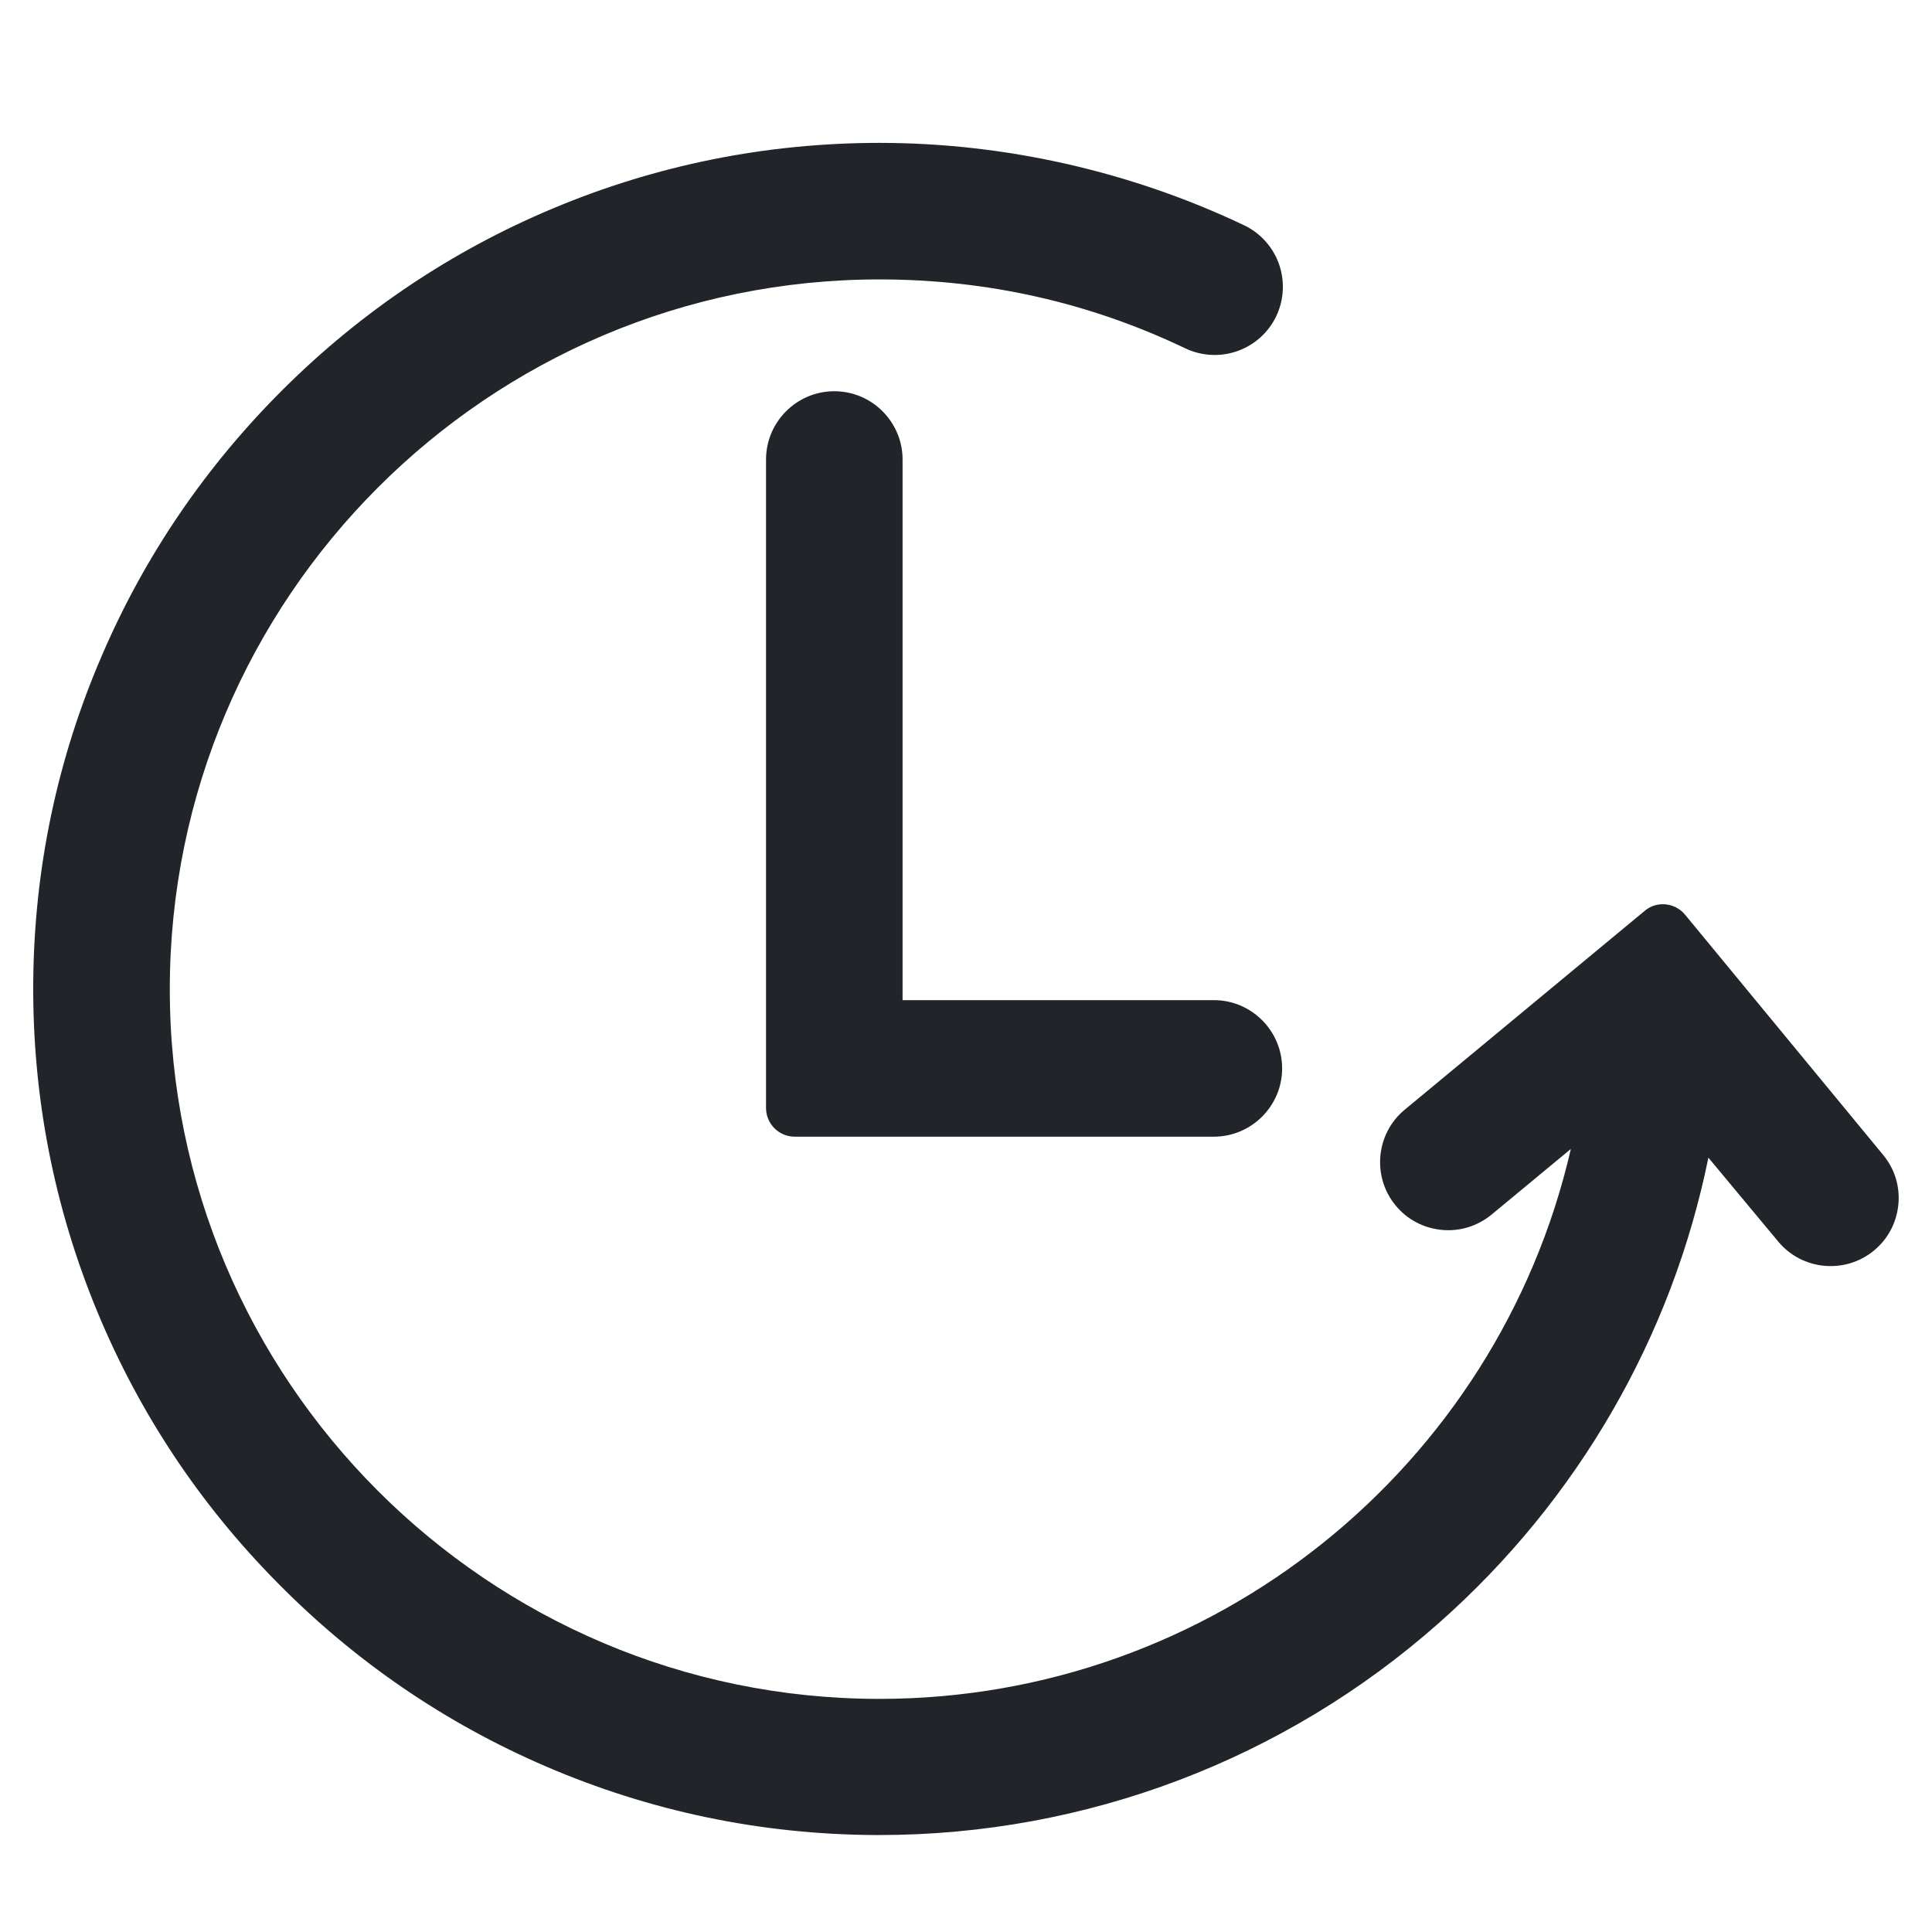 <?xml version="1.0" encoding="utf-8"?>
<!-- Generator: Adobe Illustrator 23.0.1, SVG Export Plug-In . SVG Version: 6.00 Build 0)  -->
<svg version="1.1" id="Layer_1" xmlns="http://www.w3.org/2000/svg" xmlns:xlink="http://www.w3.org/1999/xlink" x="0px" y="0px"
	 viewBox="0 0 976.3 976.3" style="enable-background:new 0 0 976.3 976.3;" xml:space="preserve">
<style type="text/css">
	.st0{fill:#212529;}
</style>
<g>
	<path class="st0" d="M951.6,583.6L851.5,462.2c-2.5-3-6-4.8-9.8-5.2c-3.8-0.4-7.7,0.8-10.6,3.3L709.8,560.8
		c-14.5,12-16.6,33.7-4.6,48.3c5.8,7.1,14.1,11.5,23.3,12.4c9.2,0.9,18.1-1.9,25.2-7.7l40.1-33.2c-37,160.8-181,277.9-349.4,277.9
		c-197.8,0-358.6-160.9-358.6-358.6c0-197.8,160.9-358.7,358.6-358.7c54.3,0,106.2,11.7,154.5,34.8c16.6,7.9,36.4,1.5,45.2-14.6
		c4.5-8.3,5.4-18.1,2.5-27.1c-2.9-9-9.5-16.5-18-20.5c-57.2-27.2-120.9-41.6-184.1-41.6c-57.3,0-113,11.2-165.5,33.3
		c-50.7,21.3-96.3,51.9-135.5,90.8c-39.2,38.9-70.2,84.2-91.9,134.7C29,383.2,17.3,438.7,16.8,495.9c-0.5,57.7,10.4,113.9,32.4,167
		c21.2,51.2,51.8,97.3,91,136.9c39.1,39.7,84.7,70.9,135.6,92.8c52.7,22.7,108.7,34.4,166.4,34.7c0.7,0,1.5,0,2.2,0
		c104.3,0,204.8-38.1,283-107.4c70-62,117.5-144.4,135.9-234.9l35.3,42.4c12,14.5,33.7,16.6,48.3,4.6c7.1-5.8,11.5-14.1,12.4-23.3
		C960.2,599.7,957.5,590.7,951.6,583.6z"/>
	<path class="st0" d="M421.6,197.7c-19,0-34.5,15.5-34.5,34.5v327.7c0,8,6.5,14.5,14.5,14.5h211.8c19,0,34.5-15.5,34.5-34.5
		s-15.5-34.5-34.5-34.5H456.1V232.2C456.1,213.2,440.6,197.7,421.6,197.7z"/>
</g>
</svg>
